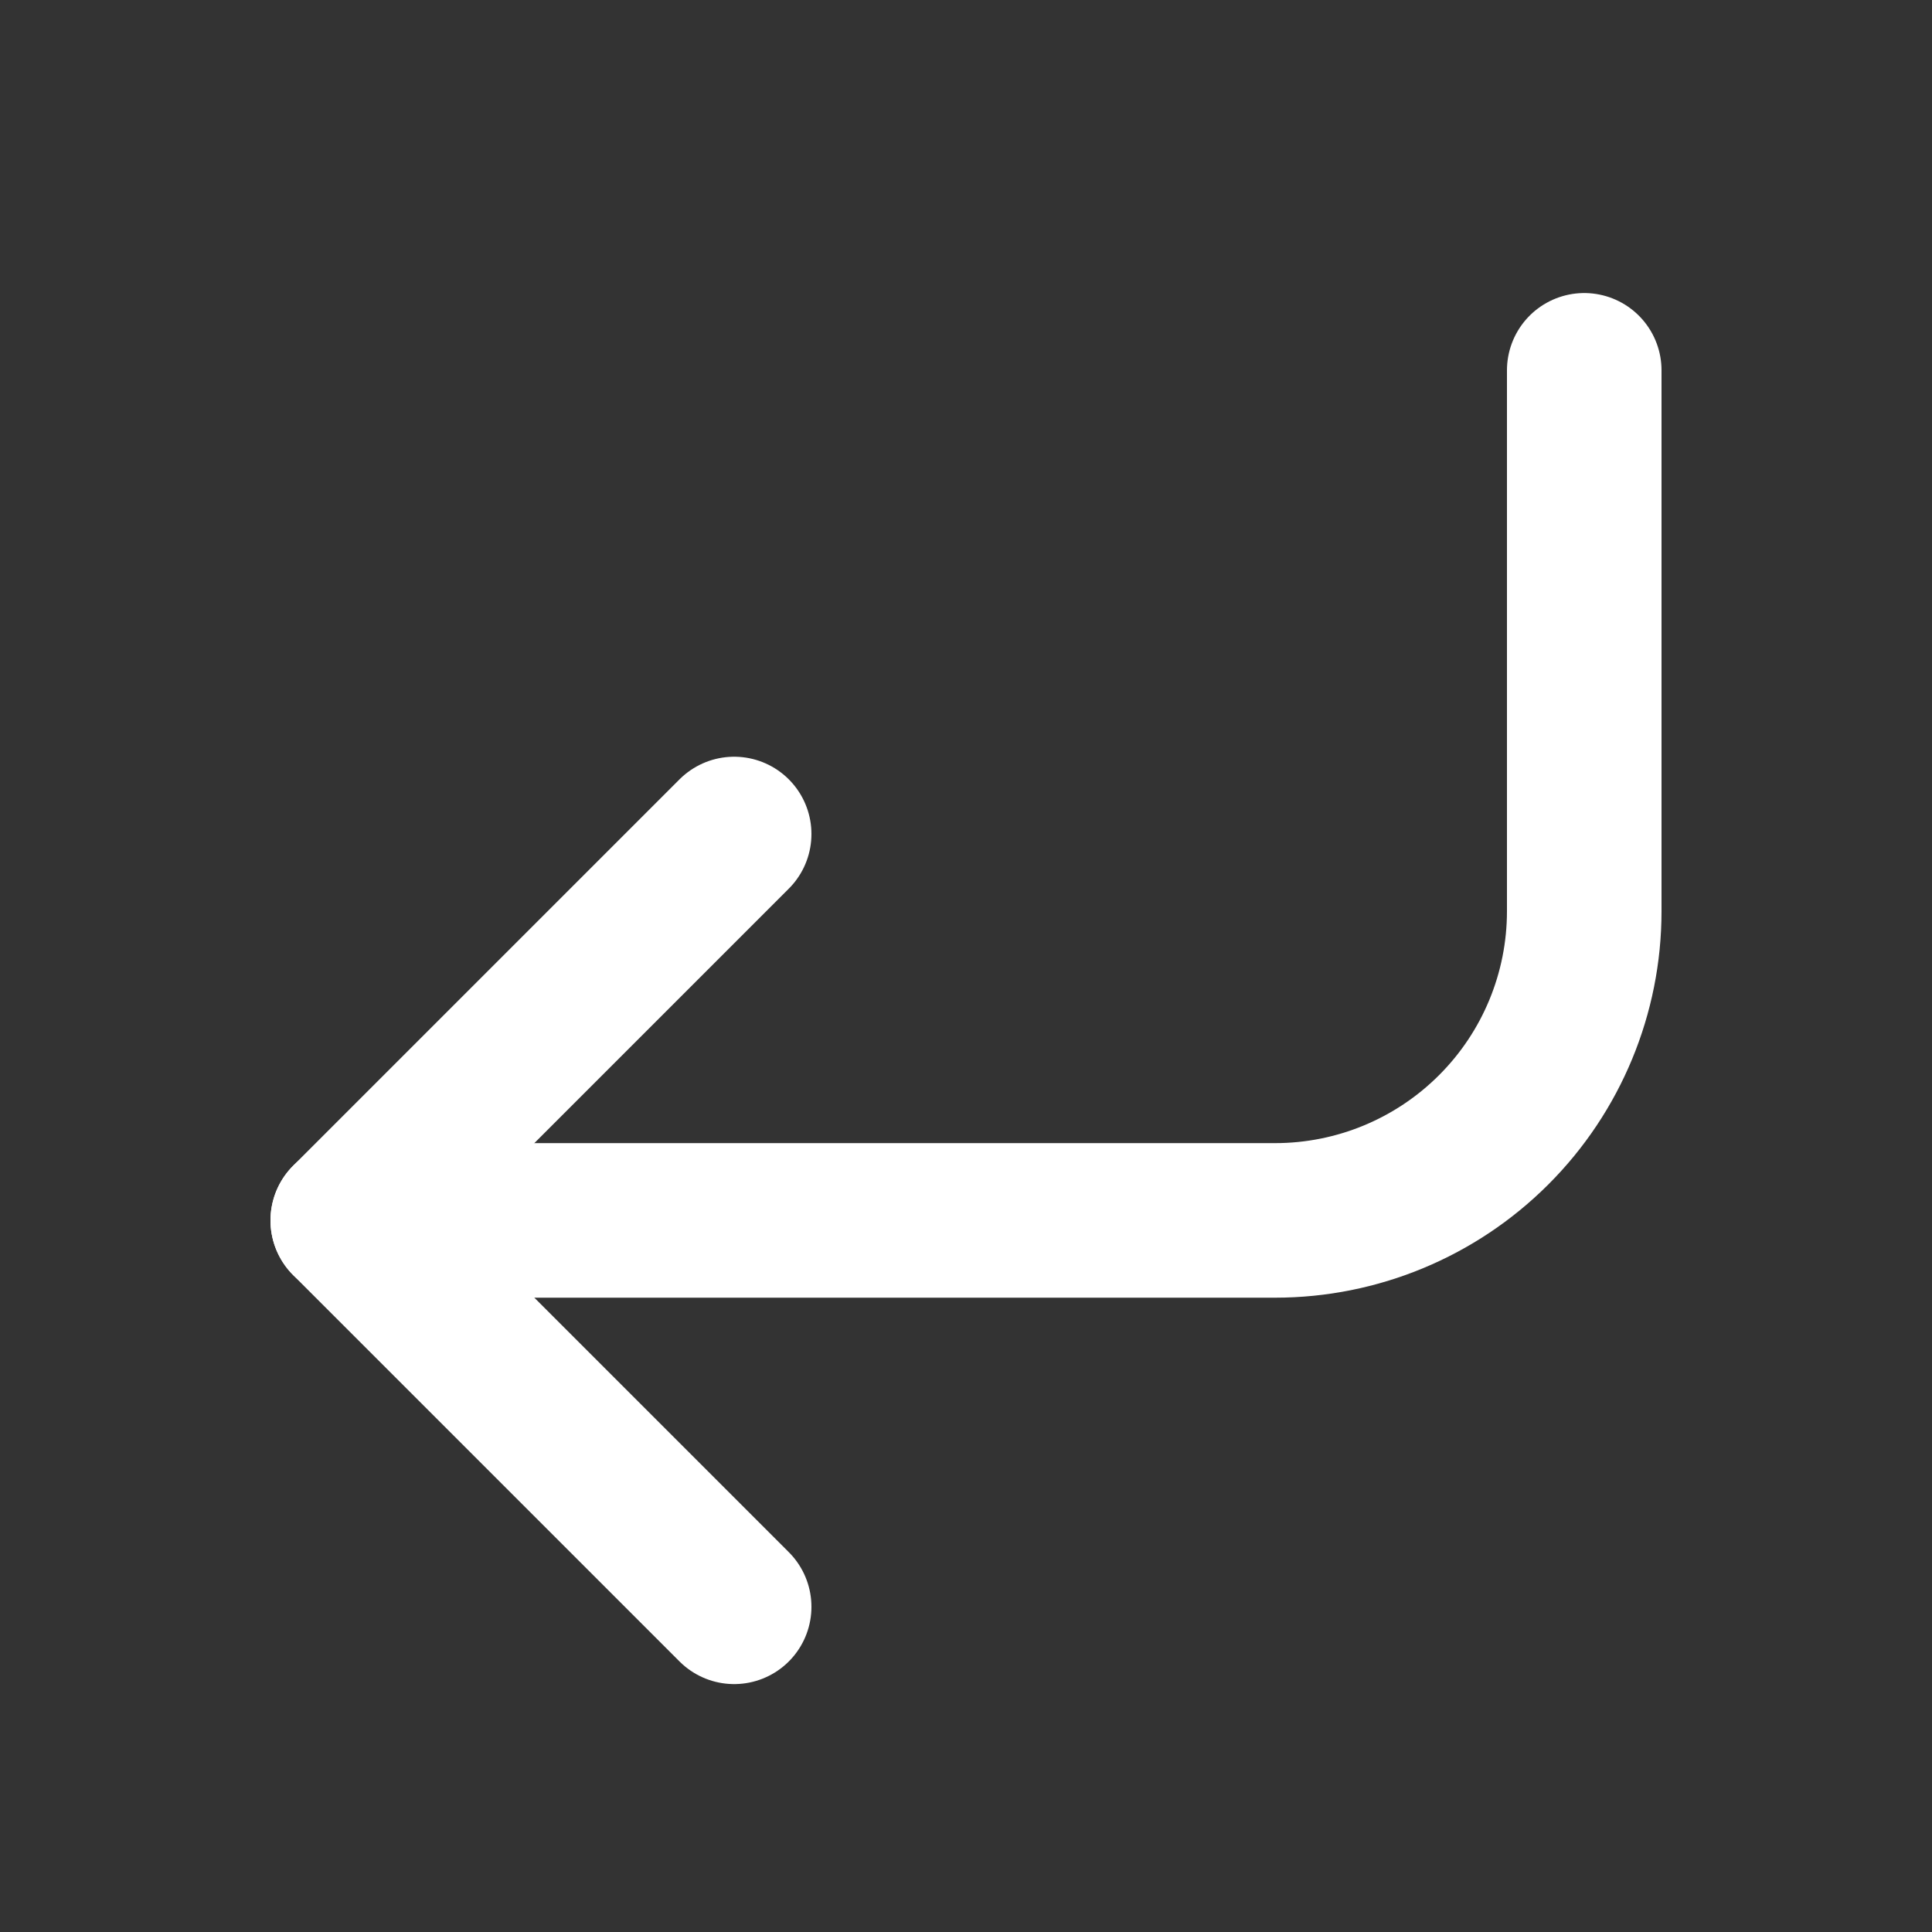 <svg width="25" height="25" viewBox="0 0 25 25" fill="none" xmlns="http://www.w3.org/2000/svg">
<rect x="0" y="0" width="25" height="25" fill="#333333" stroke="none"/>
<path d="M9.5 10.792L4.5 15.792L9.5 20.792" stroke="white" stroke-width="2" stroke-linecap="round" stroke-linejoin="round"/>
<path d="M20.5 4.792V11.792C20.5 12.852 20.079 13.87 19.328 14.62C18.578 15.37 17.561 15.792 16.5 15.792H4.5" stroke="white" stroke-width="2" stroke-linecap="round" stroke-linejoin="round"/>
</svg>
